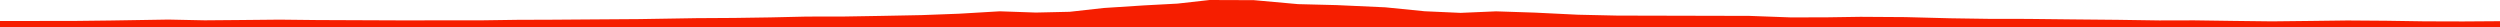 <?xml version="1.0" encoding="iso-8859-1"?>
<!DOCTYPE svg PUBLIC "-//W3C//DTD SVG 1.0//EN"
"http://www.w3.org/TR/2001/
REC-SVG-20010904/DTD/svg10.dtd">

<svg viewBox="0 0 48040.25 521.785" preserveAspectRatio="none" xmlns="http://www.w3.org/2000/svg" xmlns:xlink="http://www.w3.org/1999/xlink">
  <polygon points="0,521.785 0,402.923  716.86,402.923 1422.748,402.373 2125.159,394.192 3234.27,376.119 3934.156,390.446 4620.181,384.796 5372.163,377.44 6093.382,385.313 7790.392,392.156 8553.332,390.567 9223.681,391.126 9937.216,380.998 10617.973,378.53 11323.489,373.539 12287.85,366.901 13382.796,348.977 14110.622,344.633 14804.808,334.334 15503.546,318.501 16212.163,317.504 16932.102,305.539 17711.129,290.281 18427.866,263.466 19211.698,217.21 19904.861,241.223 20555.789,226.637 21208.889,153.662 21985.099,103.559 22627.512,69.264 23243.613,0 24094.239,2.892 24943.825,79.476 25685.01,98.09 26620.391,140.704 27374.666,216.18 28067.119,247.274 28748.413,217.966 29496.508,242.478 30323.194,282.831 31074.969,299.51 33615.529,305.332 34408.53,334.294 35088.609,333.121 35752.202,323.239 36614.329,328.81 37474.953,351.303 38204.258,362.001 38963.135,363.34 39826.063,372.794 40695.609,380.854 41492.316,392.717 42164.192,391.163 42906.121,401.55 43657.131,410.47 44400.647,402.314 45108.337,393.415 45855.295,398.796 46585.678,409.888 47328.533,412.114 48040.25,407.204  48040.25,521.785" style="fill:#f61e00;stroke-width:1" />
</svg>